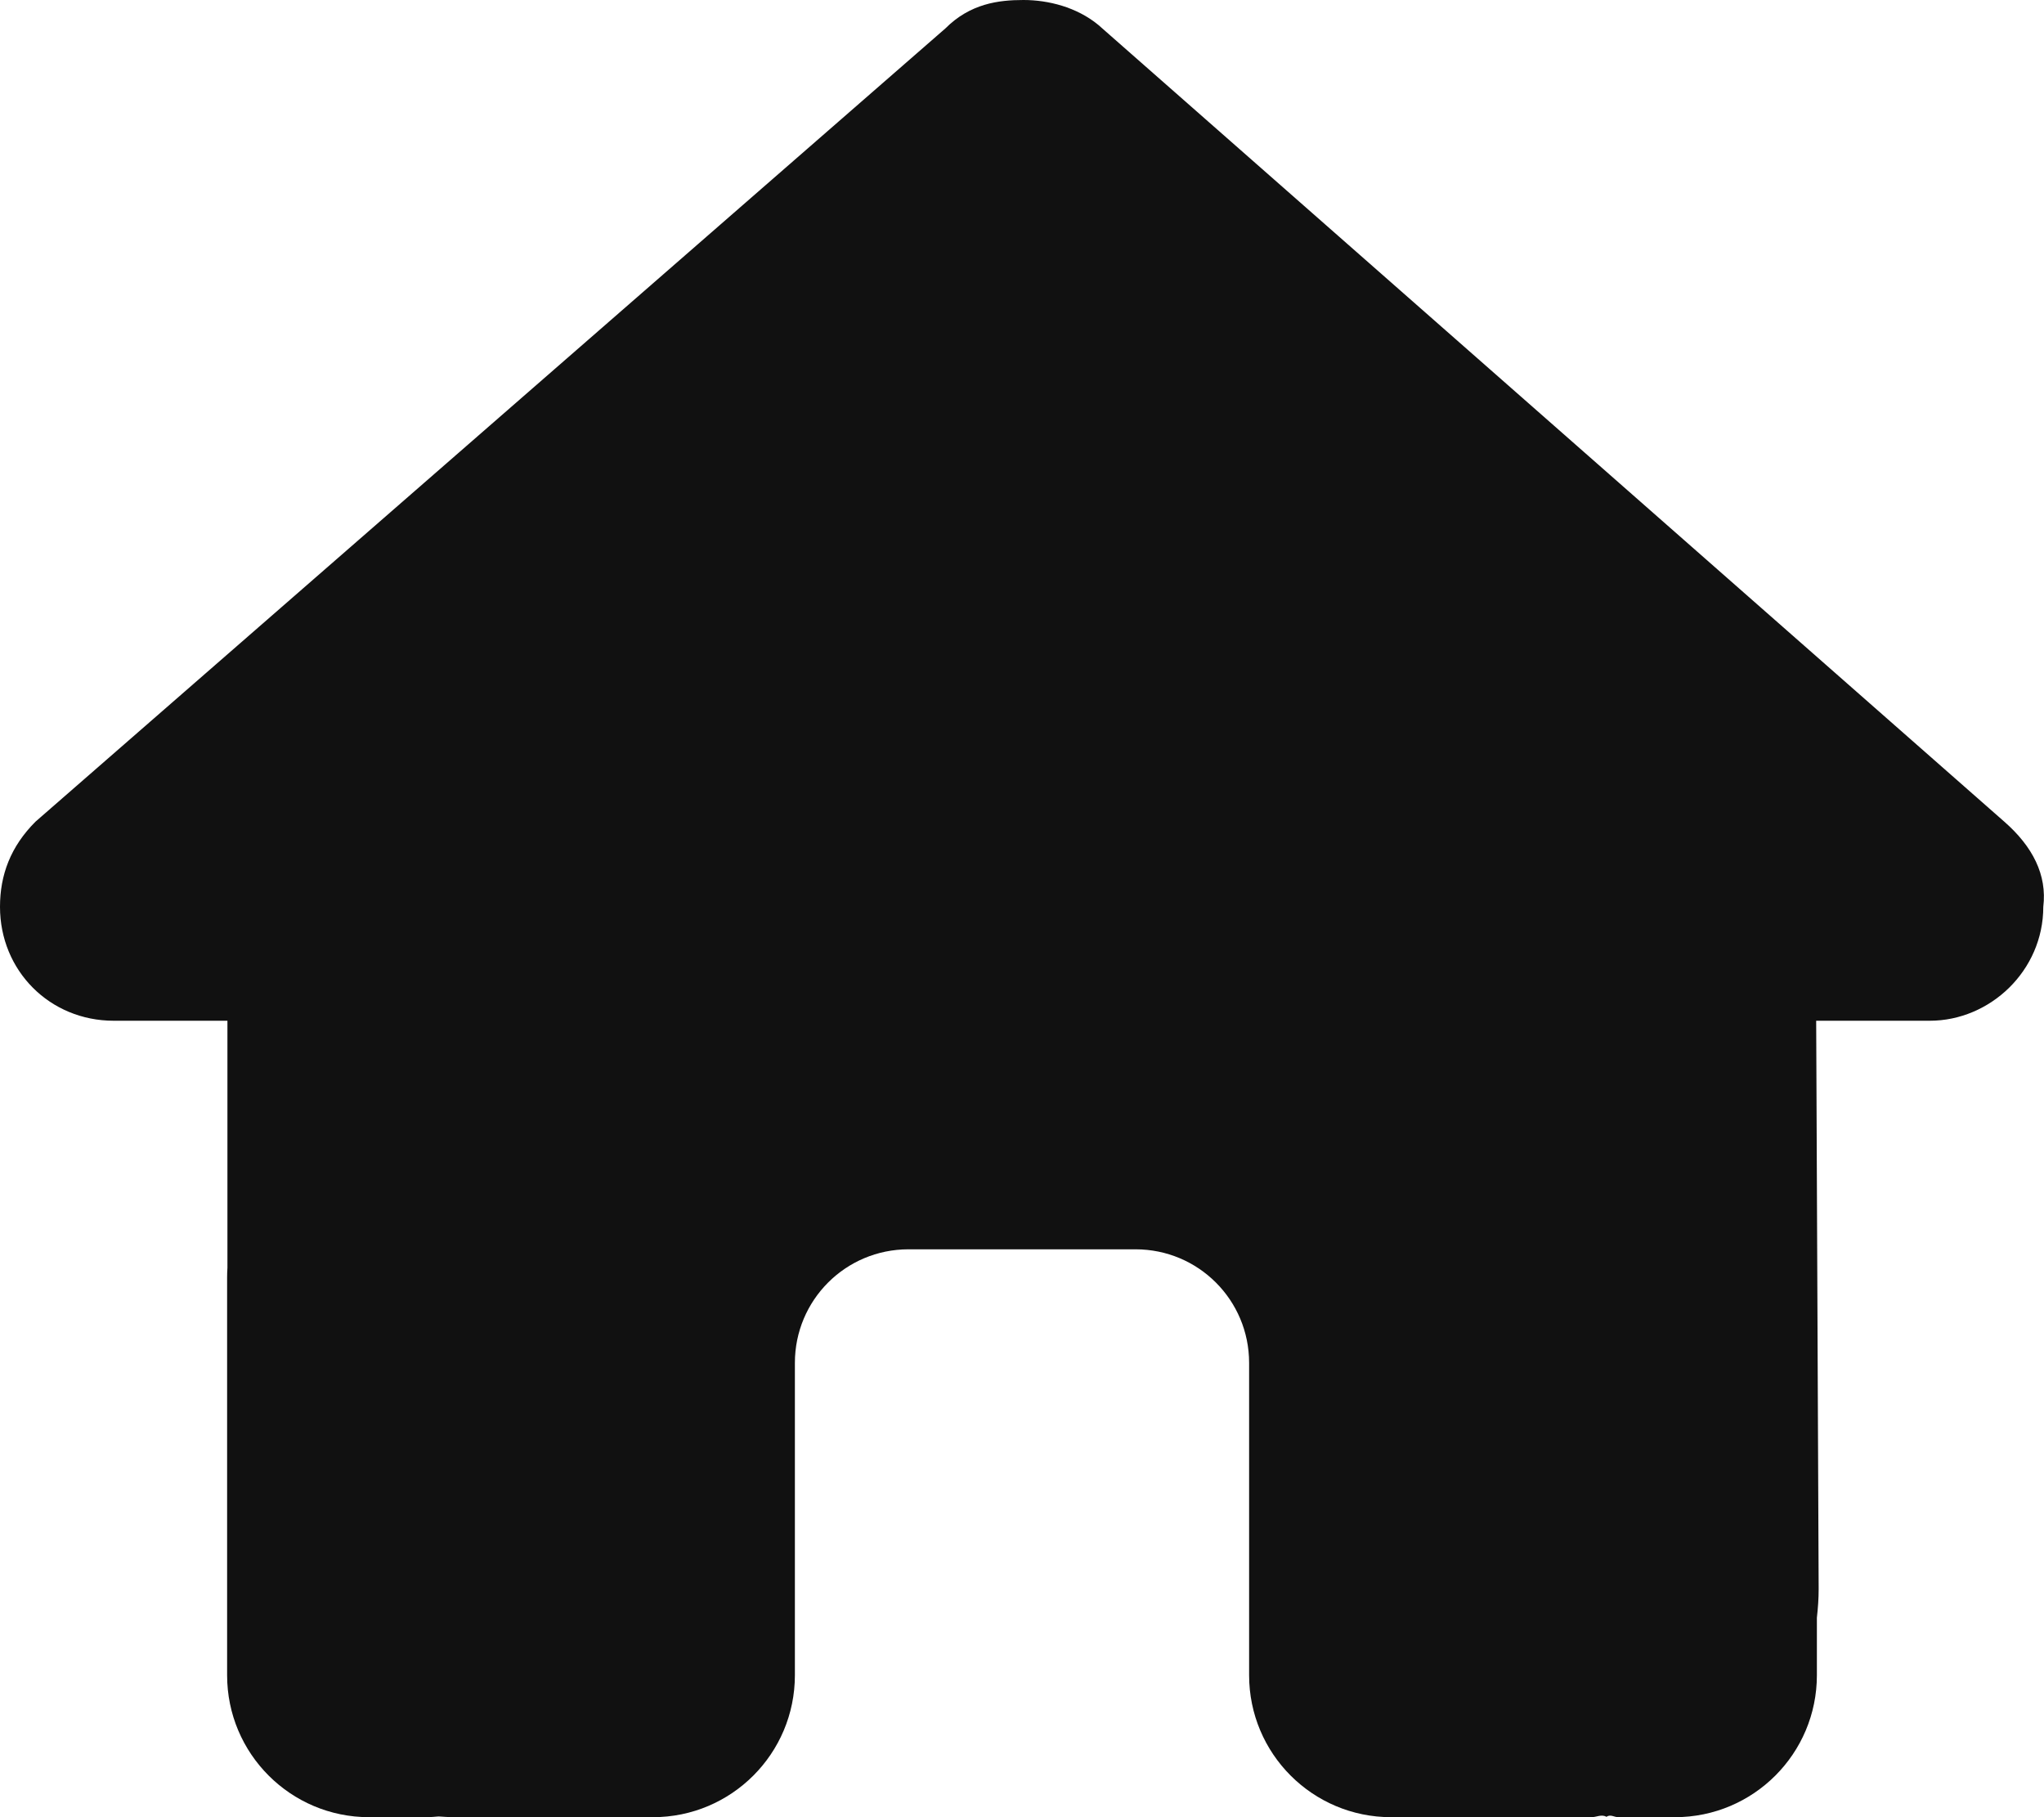 <svg class="svg-inline--fa fa-house" aria-hidden="true" focusable="false" data-prefix="fas" data-icon="house" role="img" xmlns="http://www.w3.org/2000/svg" viewBox="0 0 576 512" data-fa-i2svg="" fill="rgb(0, 0, 0)" style="color: rgb(17, 17, 17);"><path fill="currentColor" d="M575.8 255.5C575.8 273.5 560.8 287.6 543.8 287.6H511.8L512.5 447.7C512.5 450.5 512.3 453.1 512 455.8V472C512 494.1 494.1 512 472 512H456C454.9 512 453.8 511.1 452.7 511.9C451.3 511.1 449.9 512 448.5 512H392C369.9 512 352 494.1 352 472V384C352 366.3 337.7 352 320 352H256C238.3 352 224 366.3 224 384V472C224 494.1 206.1 512 184 512H128.1C126.6 512 125.1 511.9 123.6 511.8C122.4 511.9 121.2 512 120 512H104C81.91 512 64 494.1 64 472V360C64 359.1 64.03 358.1 64.09 357.2V287.6H32.05C14.02 287.6 0 273.5 0 255.5C0 246.5 3.004 238.5 10.01 231.5L266.4 8.016C273.4 1.002 281.4 0 288.4 0C295.4 0 303.4 2.004 309.5 7.014L564.8 231.5C572.8 238.5 576.9 246.5 575.8 255.5L575.8 255.5z"></path></svg>